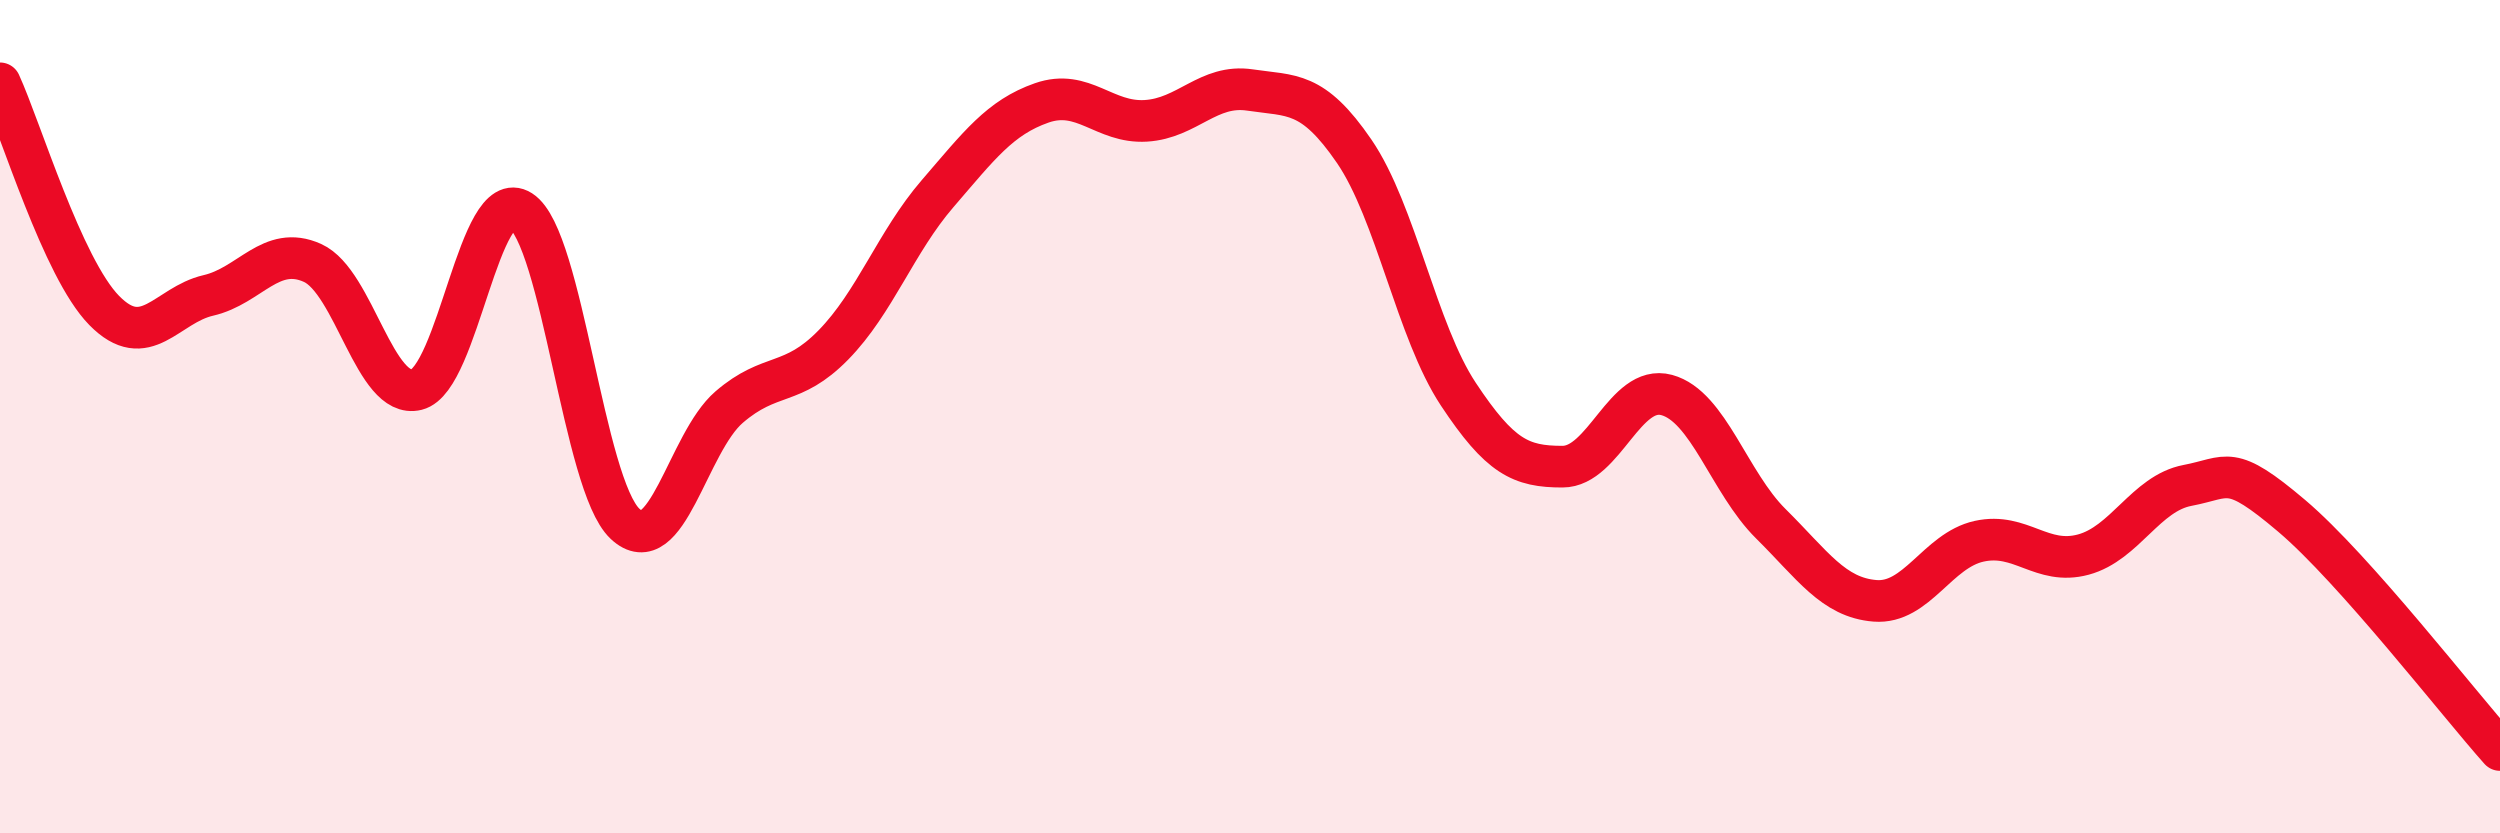 
    <svg width="60" height="20" viewBox="0 0 60 20" xmlns="http://www.w3.org/2000/svg">
      <path
        d="M 0,2 C 0.5,3.09 1.5,6.43 2.5,7.45 C 3.5,8.47 4,7.32 5,7.09 C 6,6.86 6.5,5.86 7.5,6.31 C 8.5,6.76 9,9.6 10,9.35 C 11,9.1 11.5,4.42 12.5,5.06 C 13.5,5.7 14,11.63 15,12.57 C 16,13.51 16.5,10.63 17.5,9.77 C 18.5,8.91 19,9.3 20,8.28 C 21,7.26 21.5,5.81 22.5,4.65 C 23.5,3.49 24,2.82 25,2.47 C 26,2.12 26.5,2.96 27.5,2.9 C 28.5,2.84 29,2.01 30,2.16 C 31,2.31 31.5,2.17 32.5,3.63 C 33.5,5.09 34,7.95 35,9.46 C 36,10.97 36.5,11.2 37.5,11.2 C 38.5,11.2 39,9.21 40,9.48 C 41,9.75 41.5,11.58 42.5,12.57 C 43.5,13.56 44,14.34 45,14.42 C 46,14.5 46.5,13.21 47.5,12.99 C 48.5,12.77 49,13.58 50,13.31 C 51,13.04 51.5,11.84 52.5,11.65 C 53.5,11.46 53.5,11.11 55,12.38 C 56.5,13.65 59,16.88 60,18L60 20L0 20Z"
        fill="#EB0A25"
        opacity="0.1"
        stroke-linecap="round"
        stroke-linejoin="round"
      />
      <path
        d="M 0,2 C 0.5,3.09 1.5,6.43 2.5,7.45 C 3.5,8.47 4,7.32 5,7.09 C 6,6.86 6.5,5.86 7.5,6.31 C 8.5,6.76 9,9.6 10,9.35 C 11,9.1 11.5,4.42 12.5,5.06 C 13.5,5.7 14,11.63 15,12.57 C 16,13.51 16.5,10.63 17.5,9.77 C 18.5,8.91 19,9.3 20,8.28 C 21,7.26 21.5,5.81 22.5,4.65 C 23.5,3.49 24,2.82 25,2.47 C 26,2.12 26.5,2.96 27.5,2.9 C 28.5,2.84 29,2.01 30,2.16 C 31,2.31 31.5,2.17 32.5,3.63 C 33.5,5.09 34,7.95 35,9.46 C 36,10.97 36.5,11.2 37.5,11.2 C 38.5,11.2 39,9.21 40,9.48 C 41,9.75 41.5,11.58 42.5,12.57 C 43.5,13.56 44,14.34 45,14.42 C 46,14.5 46.5,13.21 47.5,12.99 C 48.5,12.77 49,13.58 50,13.31 C 51,13.04 51.5,11.84 52.5,11.65 C 53.5,11.46 53.5,11.11 55,12.38 C 56.5,13.65 59,16.88 60,18"
        stroke="#EB0A25"
        stroke-width="1"
        fill="none"
        stroke-linecap="round"
        stroke-linejoin="round"
      />
    </svg>
  